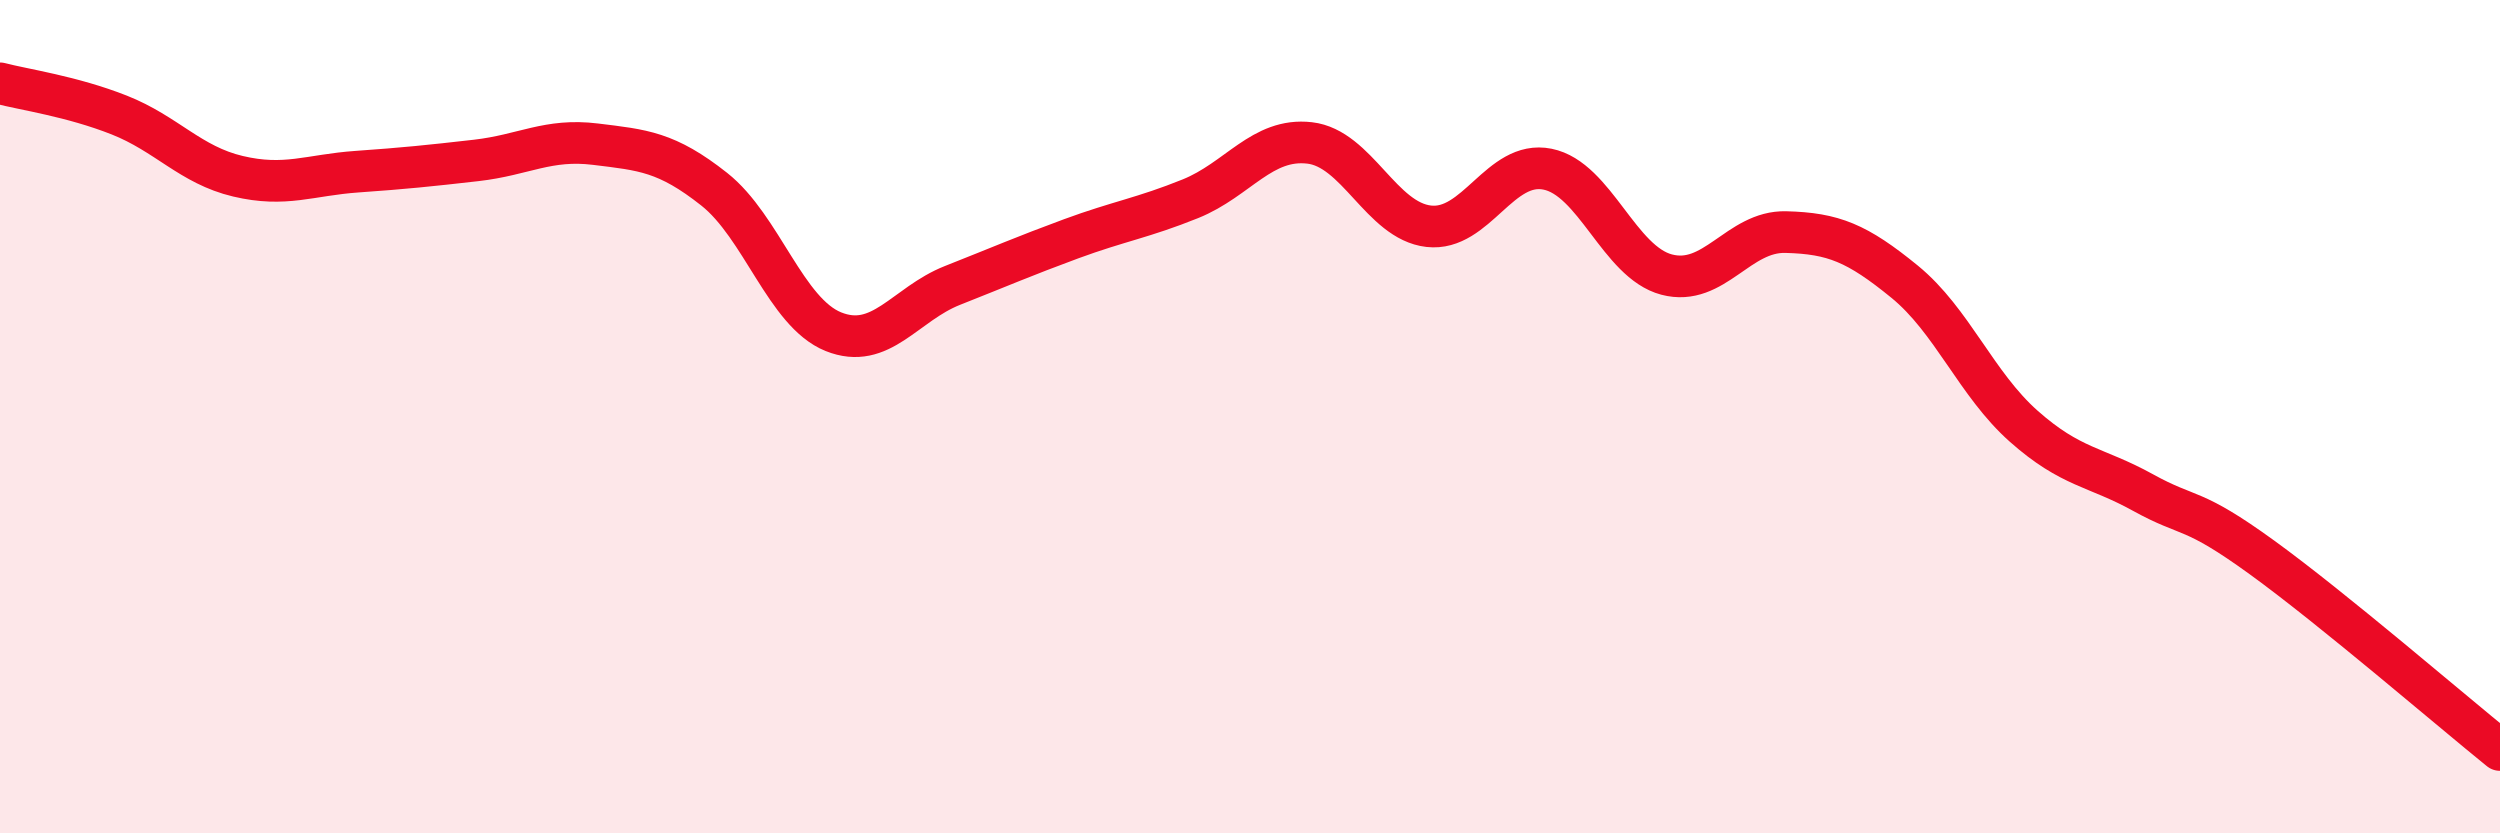 
    <svg width="60" height="20" viewBox="0 0 60 20" xmlns="http://www.w3.org/2000/svg">
      <path
        d="M 0,2 C 0.57,2.15 1.72,2.31 2.86,2.76 C 4,3.21 4.57,3.96 5.71,4.23 C 6.85,4.5 7.43,4.2 8.57,4.12 C 9.71,4.04 10.29,3.98 11.43,3.85 C 12.57,3.72 13.15,3.32 14.29,3.46 C 15.43,3.6 16,3.64 17.14,4.54 C 18.28,5.44 18.86,7.5 20,7.96 C 21.14,8.42 21.72,7.3 22.86,6.85 C 24,6.4 24.57,6.15 25.71,5.73 C 26.85,5.31 27.43,5.23 28.57,4.77 C 29.71,4.31 30.29,3.3 31.43,3.43 C 32.57,3.56 33.15,5.3 34.29,5.43 C 35.43,5.56 36,3.83 37.14,4.06 C 38.28,4.29 38.86,6.29 40,6.59 C 41.14,6.89 41.72,5.54 42.86,5.57 C 44,5.6 44.57,5.83 45.71,6.76 C 46.85,7.69 47.43,9.22 48.57,10.23 C 49.71,11.24 50.29,11.19 51.43,11.82 C 52.57,12.45 52.58,12.14 54.29,13.38 C 56,14.62 58.86,17.08 60,18L60 20L0 20Z"
        fill="#EB0A25"
        opacity="0.1"
        stroke-linecap="round"
        stroke-linejoin="round"
      />
      <path
        d="M 0,2 C 0.57,2.15 1.72,2.31 2.86,2.76 C 4,3.21 4.57,3.96 5.71,4.23 C 6.85,4.5 7.43,4.2 8.57,4.12 C 9.71,4.04 10.29,3.98 11.43,3.85 C 12.57,3.72 13.15,3.32 14.29,3.46 C 15.43,3.6 16,3.64 17.14,4.54 C 18.28,5.44 18.86,7.5 20,7.96 C 21.14,8.42 21.72,7.3 22.86,6.85 C 24,6.4 24.57,6.15 25.71,5.73 C 26.85,5.31 27.43,5.23 28.57,4.77 C 29.71,4.31 30.29,3.3 31.43,3.43 C 32.57,3.56 33.15,5.3 34.29,5.43 C 35.43,5.56 36,3.83 37.14,4.06 C 38.28,4.29 38.86,6.29 40,6.59 C 41.14,6.89 41.72,5.54 42.86,5.57 C 44,5.6 44.57,5.83 45.71,6.76 C 46.85,7.69 47.43,9.22 48.57,10.23 C 49.71,11.24 50.29,11.19 51.43,11.82 C 52.57,12.45 52.58,12.14 54.29,13.38 C 56,14.62 58.86,17.08 60,18"
        stroke="#EB0A25"
        stroke-width="1"
        fill="none"
        stroke-linecap="round"
        stroke-linejoin="round"
      />
    </svg>
  